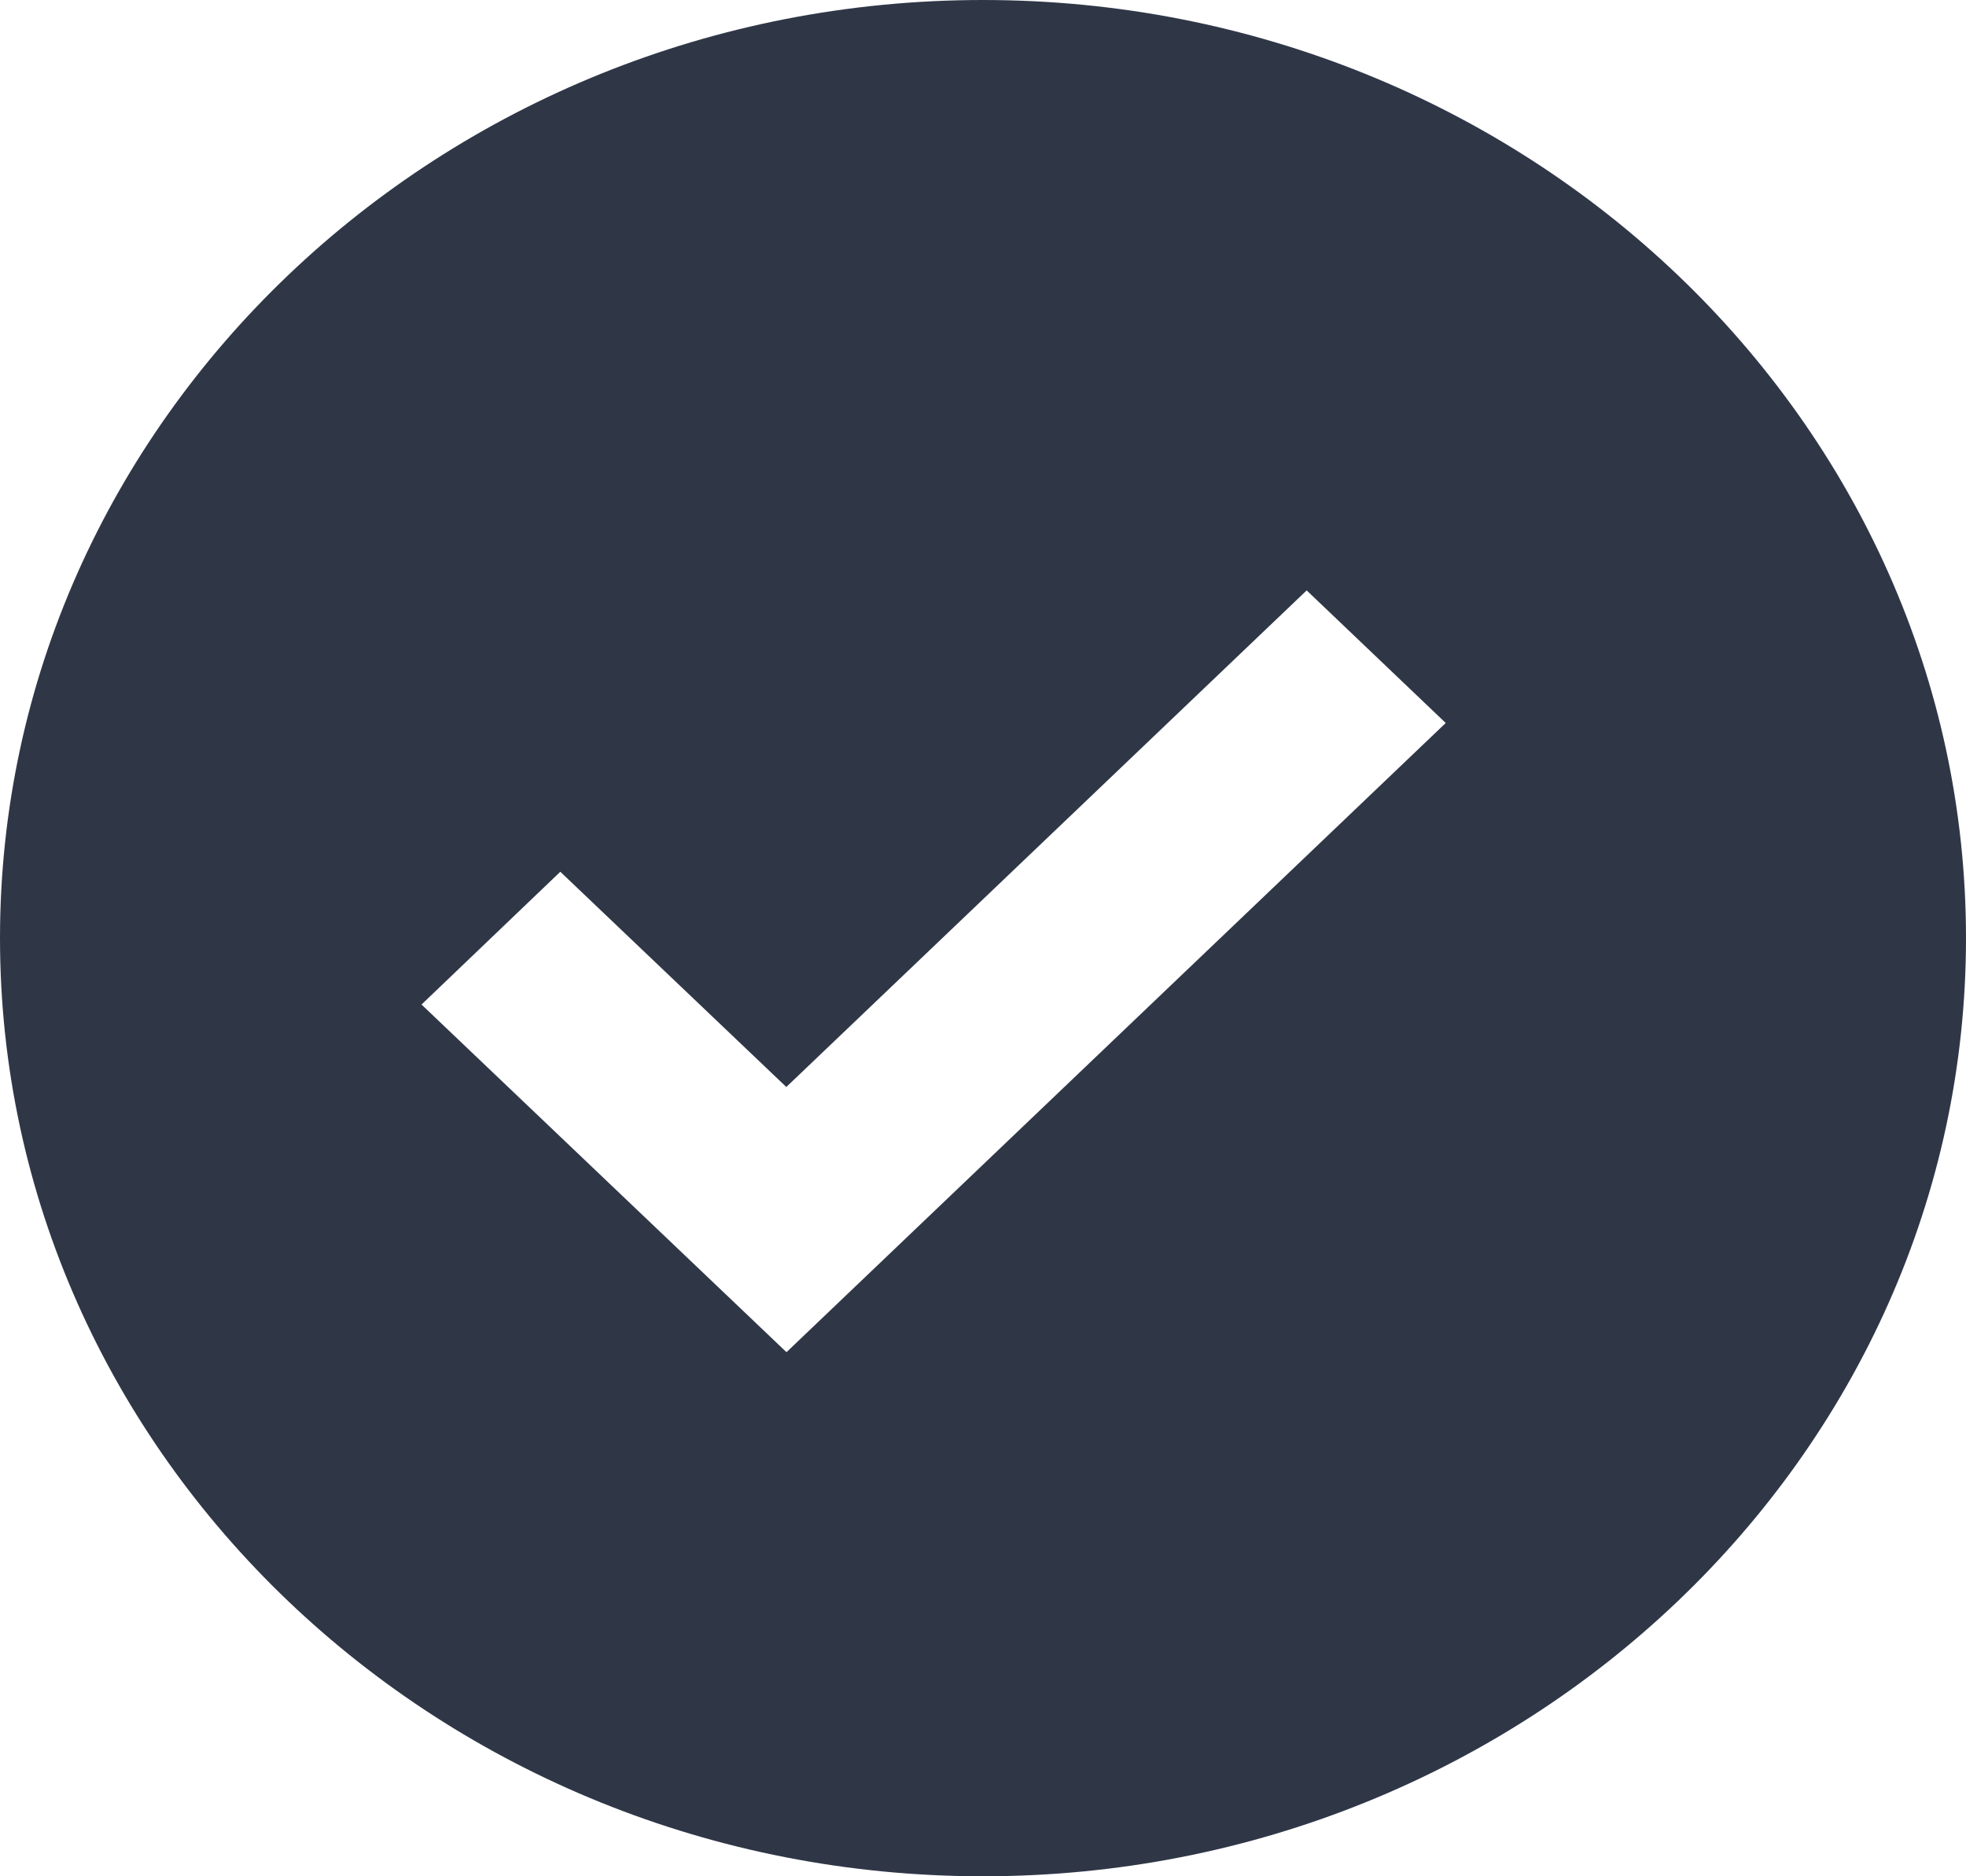 <svg width="22" height="21" viewBox="0 0 22 21" fill="none" xmlns="http://www.w3.org/2000/svg">
<path d="M11 0C4.935 0 0 4.71 0 10.5C0 16.29 4.935 21 11 21C17.065 21 22 16.29 22 10.5C22 4.71 17.065 0 11 0ZM8.801 15.134L4.717 11.243L6.27 9.757L8.799 12.166L14.622 6.608L16.178 8.092L8.801 15.134Z" fill="#2F3747"/>
</svg>
